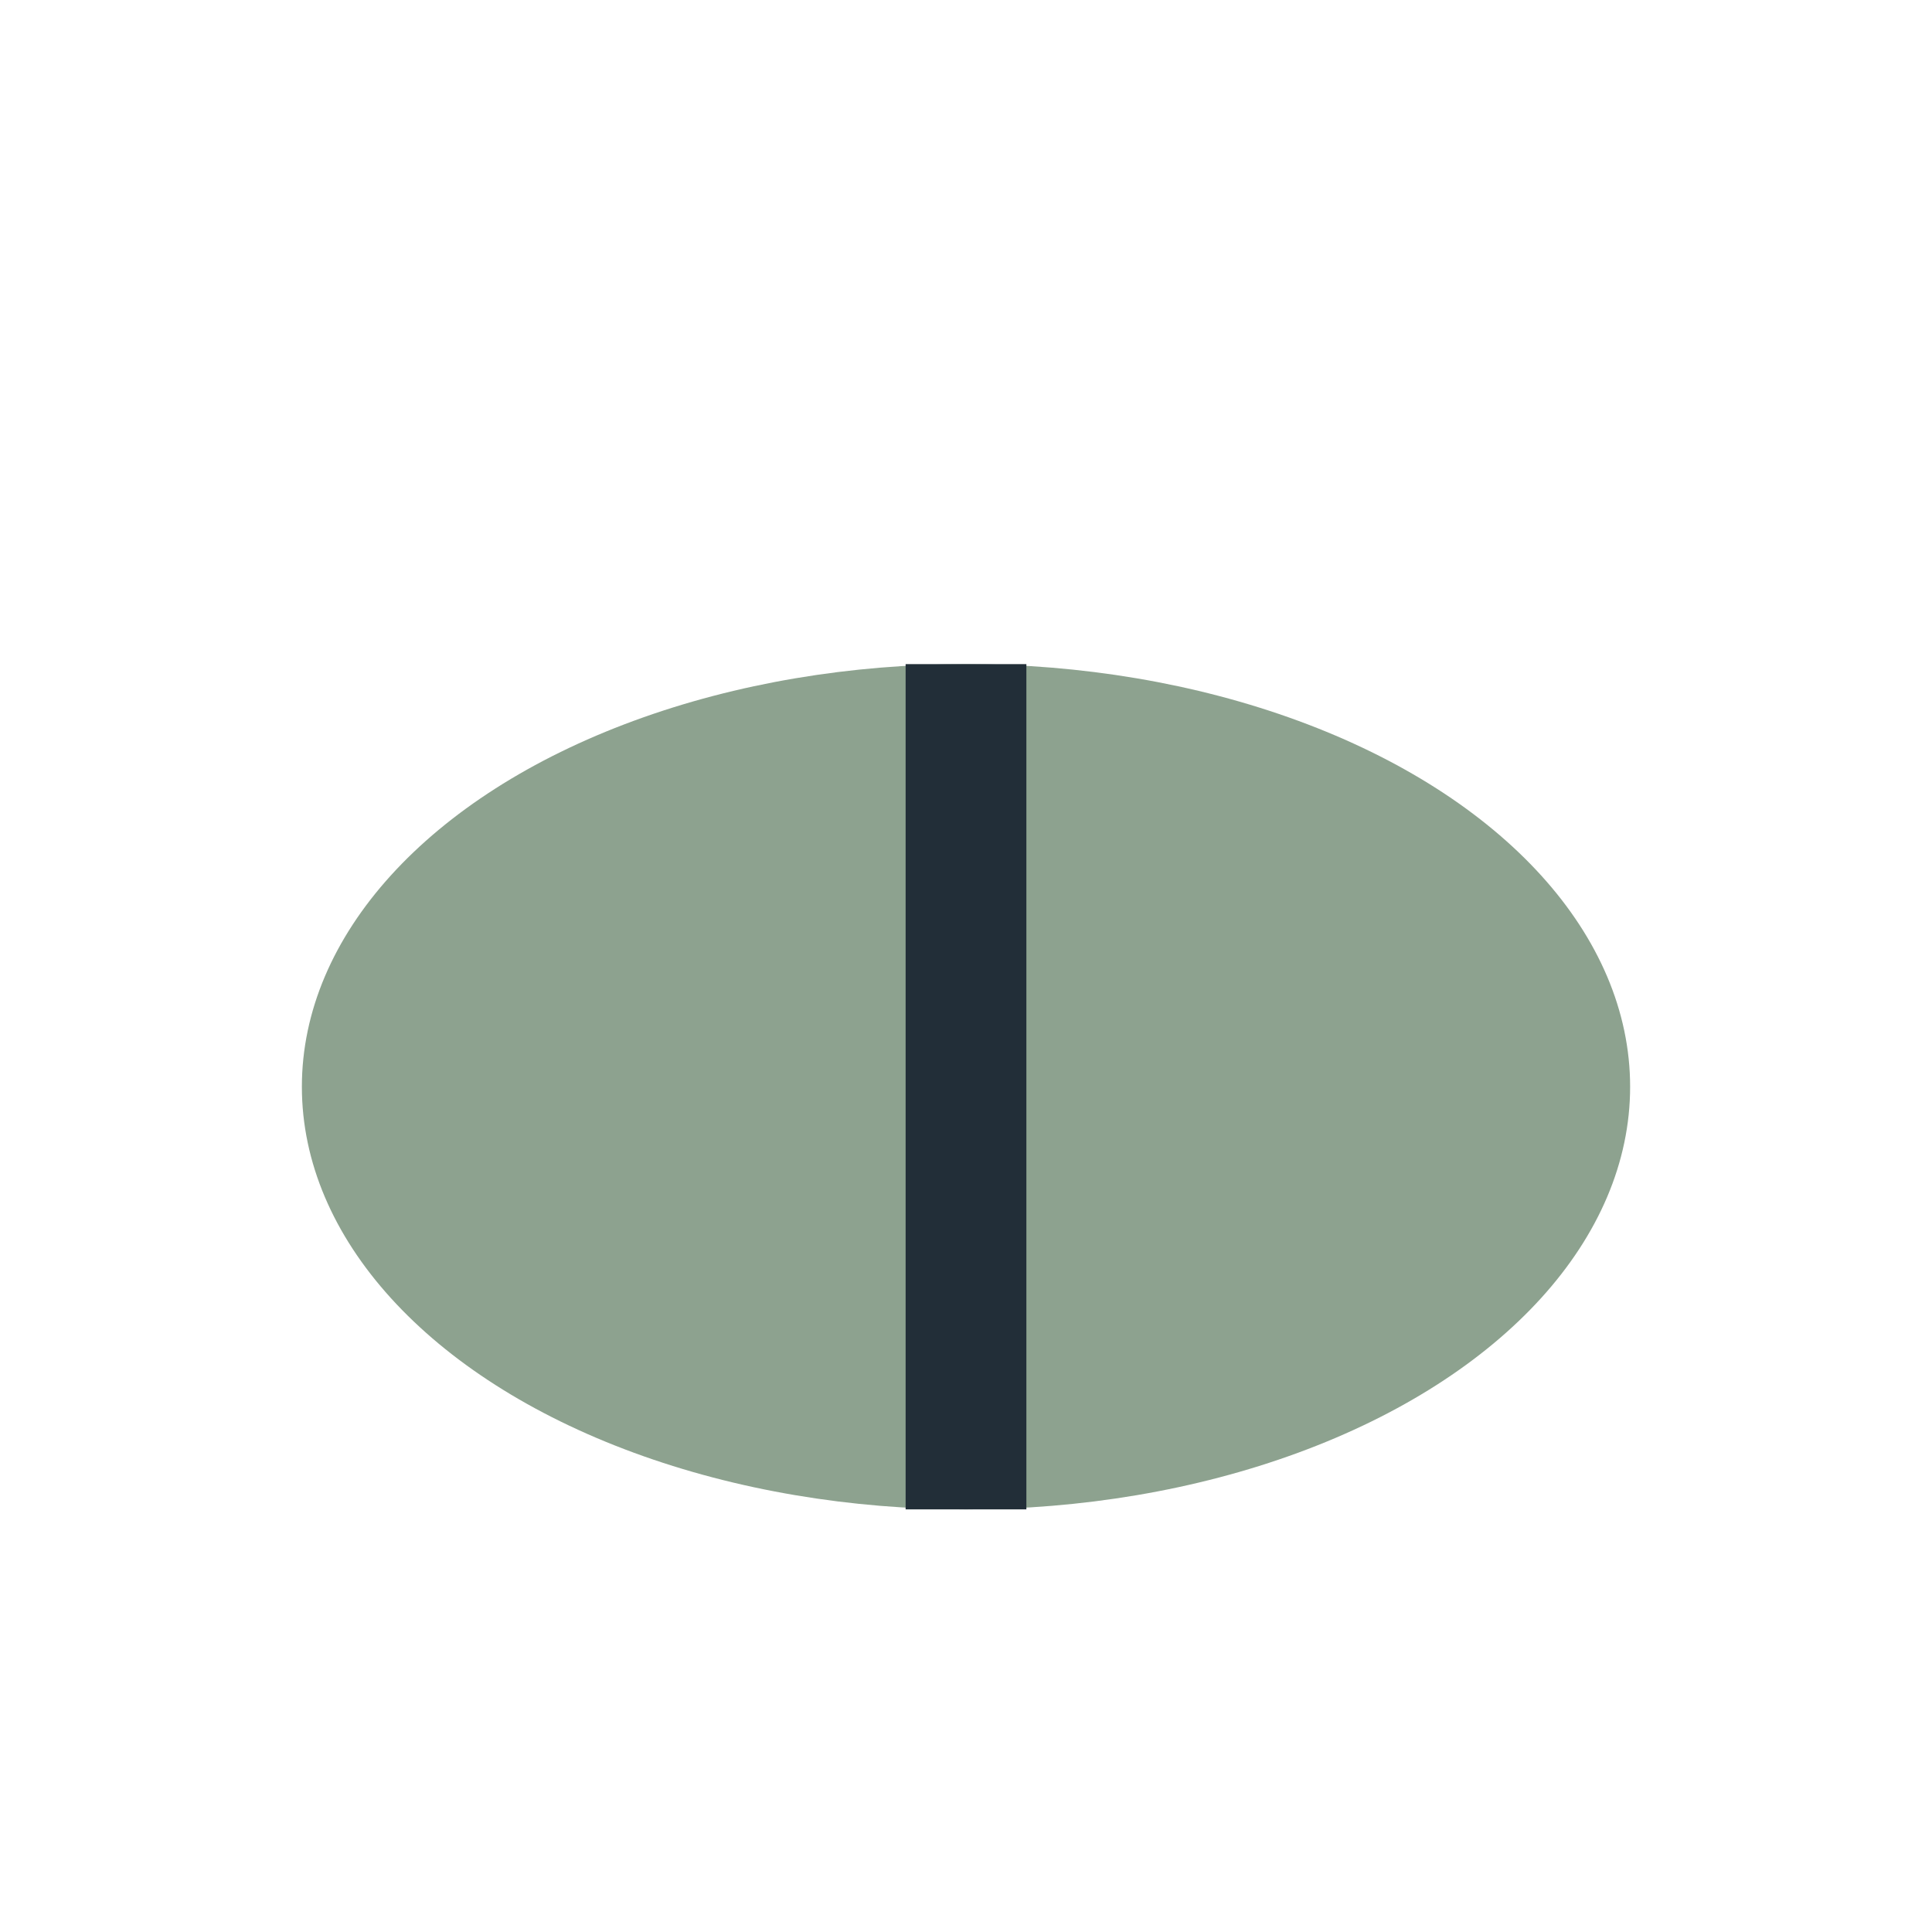 <?xml version="1.0" encoding="UTF-8"?>
<svg xmlns="http://www.w3.org/2000/svg" width="32" height="32" viewBox="0 0 32 32"><ellipse cx="16" cy="18" rx="11" ry="7" fill="#8DA28F"/><path d="M16 25V11" stroke="#222E38" stroke-width="2" fill="none"/></svg>